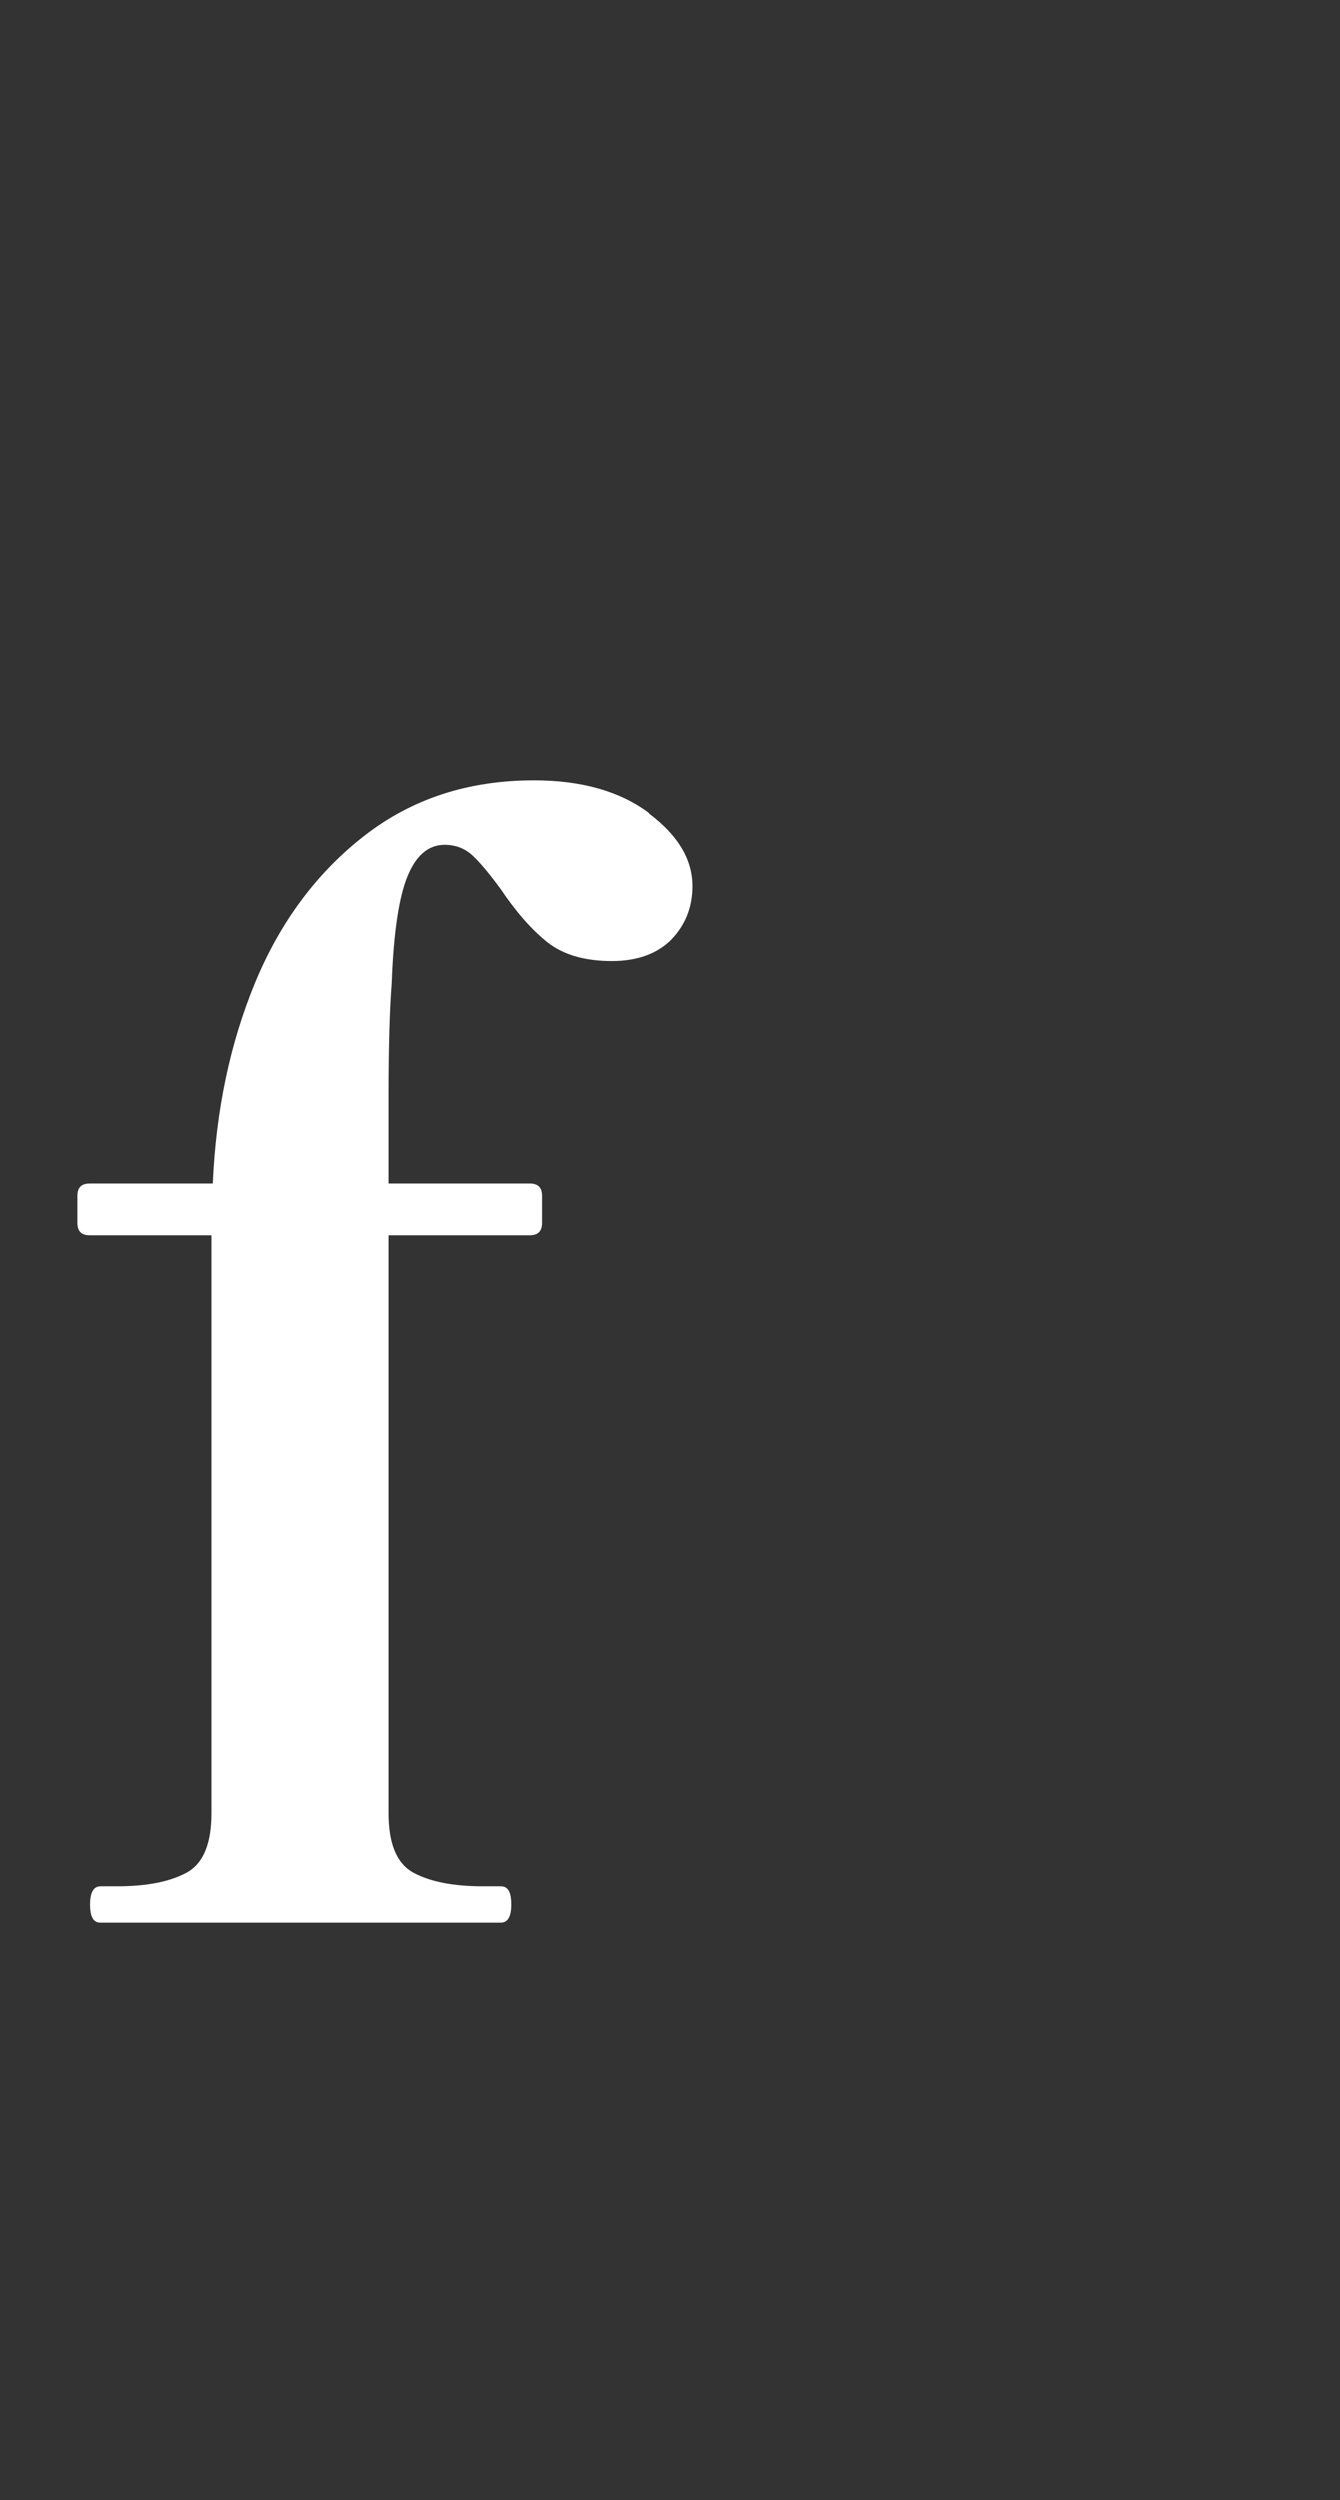 <svg width="37" height="69" viewBox="0 0 37 69" fill="none" xmlns="http://www.w3.org/2000/svg">
<rect x="0" y="0" width="37" height="69" fill="#333333" stroke="none"/>
<path d="M17.92 22.452C18.72 23.053 19.12 23.717 19.12 24.457C19.12 25.046 18.92 25.534 18.533 25.935C18.145 26.324 17.595 26.524 16.894 26.524C16.144 26.524 15.544 26.349 15.106 25.998C14.668 25.647 14.243 25.158 13.83 24.544C13.518 24.118 13.268 23.818 13.055 23.617C12.842 23.417 12.58 23.316 12.28 23.316C11.829 23.316 11.492 23.605 11.254 24.181C11.016 24.757 10.866 25.747 10.816 27.151C10.766 27.765 10.729 28.792 10.729 30.221V32.664H14.631C14.856 32.664 14.968 32.777 14.968 33.002V33.754C14.968 33.98 14.856 34.092 14.631 34.092H10.729V50.043C10.729 50.883 10.954 51.434 11.416 51.684C11.879 51.935 12.517 52.06 13.33 52.06H13.83C14.03 52.06 14.118 52.223 14.118 52.562C14.118 52.9 14.018 53.063 13.83 53.063H2.775C2.574 53.063 2.487 52.9 2.487 52.562C2.487 52.223 2.587 52.06 2.775 52.06H3.237C4.05 52.06 4.688 51.935 5.151 51.684C5.614 51.434 5.839 50.883 5.839 50.043V34.092H2.474C2.249 34.092 2.137 33.98 2.137 33.754V33.002C2.137 32.777 2.249 32.664 2.474 32.664H5.876C5.964 30.646 6.351 28.792 7.052 27.101C7.752 25.421 8.765 24.068 10.078 23.053C11.392 22.038 12.942 21.537 14.743 21.537C16.056 21.537 17.119 21.838 17.92 22.439V22.452Z" fill="white"/>
</svg>
